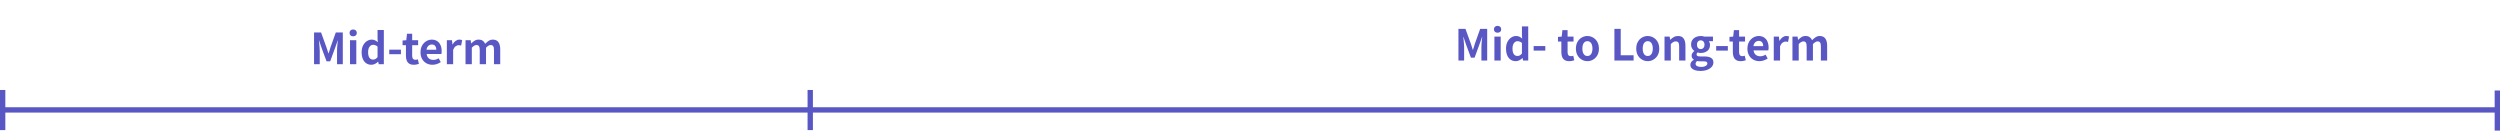 <svg width="935" height="49" viewBox="0 0 935 49" fill="none" xmlns="http://www.w3.org/2000/svg">
<path d="M117.456 24V12.144H120.08L122.096 17.712C122.224 18.064 122.347 18.437 122.464 18.832C122.581 19.216 122.699 19.595 122.816 19.968H122.896C123.024 19.595 123.147 19.216 123.264 18.832C123.381 18.437 123.493 18.064 123.6 17.712L125.584 12.144H128.208V24H126.048V19.056C126.048 18.672 126.064 18.251 126.096 17.792C126.128 17.333 126.165 16.875 126.208 16.416C126.261 15.947 126.309 15.531 126.352 15.168H126.288L125.312 17.952L123.488 22.928H122.128L120.288 17.952L119.344 15.168H119.28C119.323 15.531 119.365 15.947 119.408 16.416C119.451 16.875 119.488 17.333 119.52 17.792C119.563 18.251 119.584 18.672 119.584 19.056V24H117.456ZM130.905 24V15.04H133.257V24H130.905ZM132.089 13.584C131.673 13.584 131.342 13.472 131.097 13.248C130.851 13.013 130.729 12.699 130.729 12.304C130.729 11.92 130.851 11.611 131.097 11.376C131.342 11.141 131.673 11.024 132.089 11.024C132.483 11.024 132.809 11.141 133.065 11.376C133.321 11.611 133.449 11.92 133.449 12.304C133.449 12.699 133.321 13.013 133.065 13.248C132.809 13.472 132.483 13.584 132.089 13.584ZM138.916 24.224C138.169 24.224 137.519 24.037 136.964 23.664C136.42 23.291 135.999 22.752 135.7 22.048C135.401 21.344 135.252 20.501 135.252 19.52C135.252 18.549 135.428 17.717 135.78 17.024C136.143 16.32 136.612 15.776 137.188 15.392C137.764 15.008 138.372 14.816 139.012 14.816C139.513 14.816 139.935 14.907 140.276 15.088C140.628 15.259 140.964 15.493 141.284 15.792L141.204 14.384V11.232H143.556V24H141.636L141.46 23.072H141.396C141.065 23.392 140.687 23.664 140.26 23.888C139.833 24.112 139.385 24.224 138.916 24.224ZM139.524 22.288C139.844 22.288 140.137 22.219 140.404 22.08C140.681 21.931 140.948 21.691 141.204 21.36V17.424C140.937 17.179 140.66 17.008 140.372 16.912C140.095 16.805 139.812 16.752 139.524 16.752C139.193 16.752 138.884 16.859 138.596 17.072C138.319 17.275 138.095 17.579 137.924 17.984C137.753 18.389 137.668 18.891 137.668 19.488C137.668 20.107 137.737 20.624 137.876 21.04C138.025 21.456 138.239 21.771 138.516 21.984C138.793 22.187 139.129 22.288 139.524 22.288ZM145.581 20.272V18.576H149.949V20.272H145.581ZM154.763 24.224C154.059 24.224 153.488 24.085 153.051 23.808C152.613 23.52 152.299 23.125 152.107 22.624C151.915 22.123 151.819 21.541 151.819 20.88V16.896H150.555V15.152L151.947 15.04L152.219 12.624H154.155V15.04H156.379V16.896H154.155V20.864C154.155 21.376 154.261 21.755 154.475 22C154.688 22.245 154.992 22.368 155.387 22.368C155.536 22.368 155.691 22.347 155.851 22.304C156.011 22.261 156.149 22.219 156.267 22.176L156.667 23.888C156.421 23.963 156.139 24.037 155.819 24.112C155.509 24.187 155.157 24.224 154.763 24.224ZM161.731 24.224C160.899 24.224 160.147 24.037 159.475 23.664C158.803 23.291 158.264 22.752 157.859 22.048C157.464 21.344 157.267 20.501 157.267 19.52C157.267 18.795 157.379 18.144 157.603 17.568C157.837 16.992 158.152 16.501 158.547 16.096C158.952 15.68 159.4 15.365 159.891 15.152C160.392 14.928 160.909 14.816 161.443 14.816C162.264 14.816 162.952 15.003 163.507 15.376C164.061 15.739 164.477 16.245 164.755 16.896C165.043 17.536 165.187 18.272 165.187 19.104C165.187 19.317 165.176 19.525 165.155 19.728C165.133 19.92 165.107 20.075 165.075 20.192H159.555C159.619 20.672 159.763 21.077 159.987 21.408C160.211 21.739 160.499 21.989 160.851 22.16C161.203 22.32 161.603 22.4 162.051 22.4C162.413 22.4 162.755 22.352 163.075 22.256C163.395 22.149 163.72 21.995 164.051 21.792L164.851 23.232C164.413 23.531 163.923 23.771 163.379 23.952C162.835 24.133 162.285 24.224 161.731 24.224ZM159.507 18.608H163.171C163.171 18.011 163.032 17.536 162.755 17.184C162.488 16.821 162.061 16.64 161.475 16.64C161.165 16.64 160.872 16.715 160.595 16.864C160.317 17.003 160.083 17.221 159.891 17.52C159.699 17.808 159.571 18.171 159.507 18.608ZM167.123 24V15.04H169.043L169.219 16.624H169.267C169.598 16.037 169.987 15.589 170.435 15.28C170.883 14.971 171.342 14.816 171.811 14.816C172.067 14.816 172.27 14.837 172.419 14.88C172.579 14.912 172.723 14.955 172.851 15.008L172.467 17.04C172.297 16.997 172.142 16.965 172.003 16.944C171.875 16.912 171.71 16.896 171.507 16.896C171.166 16.896 170.803 17.029 170.419 17.296C170.046 17.563 169.731 18.016 169.475 18.656V24H167.123ZM174.108 24V15.04H176.028L176.204 16.24H176.252C176.625 15.856 177.03 15.525 177.468 15.248C177.905 14.96 178.417 14.816 179.004 14.816C179.644 14.816 180.156 14.955 180.54 15.232C180.934 15.499 181.238 15.883 181.452 16.384C181.878 15.947 182.316 15.579 182.764 15.28C183.222 14.971 183.74 14.816 184.316 14.816C185.276 14.816 185.974 15.136 186.412 15.776C186.86 16.405 187.084 17.285 187.084 18.416V24H184.748V18.704C184.748 18.011 184.646 17.525 184.444 17.248C184.241 16.971 183.926 16.832 183.5 16.832C183.244 16.832 182.972 16.917 182.684 17.088C182.406 17.248 182.102 17.499 181.772 17.84V24H179.42V18.704C179.42 18.011 179.318 17.525 179.116 17.248C178.913 16.971 178.598 16.832 178.172 16.832C177.926 16.832 177.654 16.917 177.356 17.088C177.068 17.248 176.769 17.499 176.46 17.84V24H174.108Z" fill="#5957C4"/>
<path d="M545.456 22.648V10.792H548.08L550.096 16.36C550.224 16.712 550.347 17.086 550.464 17.48C550.581 17.864 550.699 18.243 550.816 18.616H550.896C551.024 18.243 551.147 17.864 551.264 17.48C551.381 17.086 551.493 16.712 551.6 16.36L553.584 10.792H556.208V22.648H554.048V17.704C554.048 17.32 554.064 16.899 554.096 16.44C554.128 15.982 554.165 15.523 554.208 15.064C554.261 14.595 554.309 14.179 554.352 13.816H554.288L553.312 16.6L551.488 21.576H550.128L548.288 16.6L547.344 13.816H547.28C547.323 14.179 547.365 14.595 547.408 15.064C547.451 15.523 547.488 15.982 547.52 16.44C547.563 16.899 547.584 17.32 547.584 17.704V22.648H545.456ZM558.905 22.648V13.688H561.257V22.648H558.905ZM560.089 12.232C559.673 12.232 559.342 12.12 559.097 11.896C558.851 11.662 558.729 11.347 558.729 10.952C558.729 10.568 558.851 10.259 559.097 10.024C559.342 9.79 559.673 9.672 560.089 9.672C560.483 9.672 560.809 9.79 561.065 10.024C561.321 10.259 561.449 10.568 561.449 10.952C561.449 11.347 561.321 11.662 561.065 11.896C560.809 12.12 560.483 12.232 560.089 12.232ZM566.916 22.872C566.169 22.872 565.519 22.686 564.964 22.312C564.42 21.939 563.999 21.4 563.7 20.696C563.401 19.992 563.252 19.15 563.252 18.168C563.252 17.198 563.428 16.366 563.78 15.672C564.143 14.968 564.612 14.424 565.188 14.04C565.764 13.656 566.372 13.464 567.012 13.464C567.513 13.464 567.935 13.555 568.276 13.736C568.628 13.907 568.964 14.142 569.284 14.44L569.204 13.032V9.88H571.556V22.648H569.636L569.46 21.72H569.396C569.065 22.04 568.687 22.312 568.26 22.536C567.833 22.76 567.385 22.872 566.916 22.872ZM567.524 20.936C567.844 20.936 568.137 20.867 568.404 20.728C568.681 20.579 568.948 20.339 569.204 20.008V16.072C568.937 15.827 568.66 15.656 568.372 15.56C568.095 15.454 567.812 15.4 567.524 15.4C567.193 15.4 566.884 15.507 566.596 15.72C566.319 15.923 566.095 16.227 565.924 16.632C565.753 17.038 565.668 17.539 565.668 18.136C565.668 18.755 565.737 19.272 565.876 19.688C566.025 20.104 566.239 20.419 566.516 20.632C566.793 20.835 567.129 20.936 567.524 20.936ZM573.581 18.92V17.224H577.949V18.92H573.581ZM586.888 22.872C586.184 22.872 585.613 22.734 585.176 22.456C584.738 22.168 584.424 21.774 584.232 21.272C584.04 20.771 583.944 20.19 583.944 19.528V15.544H582.68V13.8L584.072 13.688L584.344 11.272H586.28V13.688H588.504V15.544H586.28V19.512C586.28 20.024 586.386 20.403 586.6 20.648C586.813 20.894 587.117 21.016 587.512 21.016C587.661 21.016 587.816 20.995 587.976 20.952C588.136 20.91 588.274 20.867 588.392 20.824L588.792 22.536C588.546 22.611 588.264 22.686 587.944 22.76C587.634 22.835 587.282 22.872 586.888 22.872ZM593.696 22.872C592.949 22.872 592.245 22.686 591.584 22.312C590.933 21.939 590.405 21.406 590 20.712C589.594 20.008 589.392 19.16 589.392 18.168C589.392 17.176 589.594 16.334 590 15.64C590.405 14.936 590.933 14.398 591.584 14.024C592.245 13.651 592.949 13.464 593.696 13.464C594.261 13.464 594.8 13.571 595.312 13.784C595.824 13.998 596.282 14.307 596.688 14.712C597.093 15.107 597.413 15.598 597.648 16.184C597.882 16.76 598 17.422 598 18.168C598 19.16 597.797 20.008 597.392 20.712C596.986 21.406 596.453 21.939 595.792 22.312C595.141 22.686 594.442 22.872 593.696 22.872ZM593.696 20.952C594.101 20.952 594.442 20.84 594.72 20.616C595.008 20.382 595.221 20.056 595.36 19.64C595.509 19.224 595.584 18.734 595.584 18.168C595.584 17.603 595.509 17.112 595.36 16.696C595.221 16.28 595.008 15.96 594.72 15.736C594.442 15.502 594.101 15.384 593.696 15.384C593.29 15.384 592.944 15.502 592.656 15.736C592.378 15.96 592.165 16.28 592.016 16.696C591.877 17.112 591.808 17.603 591.808 18.168C591.808 18.734 591.877 19.224 592.016 19.64C592.165 20.056 592.378 20.382 592.656 20.616C592.944 20.84 593.29 20.952 593.696 20.952ZM603.784 22.648V10.792H606.152V20.664H610.968V22.648H603.784ZM616.258 22.872C615.511 22.872 614.807 22.686 614.146 22.312C613.495 21.939 612.967 21.406 612.562 20.712C612.157 20.008 611.954 19.16 611.954 18.168C611.954 17.176 612.157 16.334 612.562 15.64C612.967 14.936 613.495 14.398 614.146 14.024C614.807 13.651 615.511 13.464 616.258 13.464C616.823 13.464 617.362 13.571 617.874 13.784C618.386 13.998 618.845 14.307 619.25 14.712C619.655 15.107 619.975 15.598 620.21 16.184C620.445 16.76 620.562 17.422 620.562 18.168C620.562 19.16 620.359 20.008 619.954 20.712C619.549 21.406 619.015 21.939 618.354 22.312C617.703 22.686 617.005 22.872 616.258 22.872ZM616.258 20.952C616.663 20.952 617.005 20.84 617.282 20.616C617.57 20.382 617.783 20.056 617.922 19.64C618.071 19.224 618.146 18.734 618.146 18.168C618.146 17.603 618.071 17.112 617.922 16.696C617.783 16.28 617.57 15.96 617.282 15.736C617.005 15.502 616.663 15.384 616.258 15.384C615.853 15.384 615.506 15.502 615.218 15.736C614.941 15.96 614.727 16.28 614.578 16.696C614.439 17.112 614.37 17.603 614.37 18.168C614.37 18.734 614.439 19.224 614.578 19.64C614.727 20.056 614.941 20.382 615.218 20.616C615.506 20.84 615.853 20.952 616.258 20.952ZM622.53 22.648V13.688H624.45L624.626 14.872H624.674C625.068 14.488 625.5 14.158 625.97 13.88C626.439 13.603 626.978 13.464 627.586 13.464C628.556 13.464 629.26 13.784 629.698 14.424C630.135 15.054 630.354 15.934 630.354 17.064V22.648H628.002V17.352C628.002 16.659 627.9 16.174 627.698 15.896C627.506 15.619 627.186 15.48 626.738 15.48C626.375 15.48 626.055 15.566 625.778 15.736C625.511 15.907 625.212 16.158 624.882 16.488V22.648H622.53ZM635.932 26.536C635.228 26.536 634.593 26.451 634.028 26.28C633.462 26.12 633.014 25.87 632.684 25.528C632.364 25.198 632.204 24.766 632.204 24.232C632.204 23.859 632.31 23.512 632.524 23.192C632.737 22.872 633.057 22.6 633.484 22.376V22.296C633.249 22.147 633.052 21.95 632.892 21.704C632.742 21.459 632.668 21.15 632.668 20.776C632.668 20.446 632.764 20.136 632.956 19.848C633.158 19.55 633.393 19.304 633.66 19.112V19.048C633.35 18.824 633.073 18.51 632.828 18.104C632.582 17.699 632.46 17.23 632.46 16.696C632.46 15.992 632.625 15.4 632.956 14.92C633.297 14.44 633.745 14.078 634.3 13.832C634.854 13.587 635.441 13.464 636.06 13.464C636.326 13.464 636.572 13.486 636.796 13.528C637.03 13.571 637.244 13.624 637.436 13.688H640.652V15.416H639.132C639.249 15.576 639.345 15.774 639.42 16.008C639.494 16.243 639.532 16.499 639.532 16.776C639.532 17.448 639.377 18.014 639.068 18.472C638.758 18.92 638.342 19.256 637.82 19.48C637.297 19.704 636.71 19.816 636.06 19.816C635.9 19.816 635.718 19.8 635.516 19.768C635.313 19.726 635.11 19.672 634.908 19.608C634.79 19.715 634.694 19.827 634.62 19.944C634.556 20.051 634.524 20.2 634.524 20.392C634.524 20.616 634.625 20.792 634.828 20.92C635.041 21.048 635.409 21.112 635.932 21.112H637.468C638.545 21.112 639.372 21.294 639.948 21.656C640.524 22.008 640.812 22.574 640.812 23.352C640.812 23.96 640.609 24.499 640.204 24.968C639.809 25.448 639.244 25.827 638.508 26.104C637.782 26.392 636.924 26.536 635.932 26.536ZM636.06 18.36C636.326 18.36 636.566 18.296 636.78 18.168C636.993 18.04 637.164 17.854 637.292 17.608C637.42 17.352 637.484 17.048 637.484 16.696C637.484 16.344 637.42 16.051 637.292 15.816C637.164 15.571 636.993 15.39 636.78 15.272C636.566 15.144 636.326 15.08 636.06 15.08C635.804 15.08 635.569 15.144 635.356 15.272C635.142 15.39 634.972 15.571 634.844 15.816C634.726 16.051 634.668 16.344 634.668 16.696C634.668 17.048 634.726 17.352 634.844 17.608C634.972 17.854 635.142 18.04 635.356 18.168C635.569 18.296 635.804 18.36 636.06 18.36ZM636.284 25.032C636.742 25.032 637.137 24.974 637.468 24.856C637.809 24.739 638.076 24.584 638.268 24.392C638.46 24.2 638.556 23.987 638.556 23.752C638.556 23.432 638.428 23.214 638.172 23.096C637.916 22.99 637.548 22.936 637.068 22.936H635.964C635.697 22.936 635.468 22.926 635.276 22.904C635.084 22.894 634.902 22.867 634.732 22.824C634.529 22.984 634.38 23.15 634.284 23.32C634.198 23.502 634.156 23.688 634.156 23.88C634.156 24.243 634.348 24.526 634.732 24.728C635.116 24.931 635.633 25.032 636.284 25.032ZM641.847 18.92V17.224H646.215V18.92H641.847ZM651.028 22.872C650.324 22.872 649.754 22.734 649.316 22.456C648.879 22.168 648.564 21.774 648.372 21.272C648.18 20.771 648.084 20.19 648.084 19.528V15.544H646.82V13.8L648.212 13.688L648.484 11.272H650.42V13.688H652.644V15.544H650.42V19.512C650.42 20.024 650.527 20.403 650.74 20.648C650.954 20.894 651.258 21.016 651.652 21.016C651.802 21.016 651.956 20.995 652.116 20.952C652.276 20.91 652.415 20.867 652.532 20.824L652.932 22.536C652.687 22.611 652.404 22.686 652.084 22.76C651.775 22.835 651.423 22.872 651.028 22.872ZM657.996 22.872C657.164 22.872 656.412 22.686 655.74 22.312C655.068 21.939 654.529 21.4 654.124 20.696C653.729 19.992 653.532 19.15 653.532 18.168C653.532 17.443 653.644 16.792 653.868 16.216C654.103 15.64 654.417 15.15 654.812 14.744C655.217 14.328 655.665 14.014 656.156 13.8C656.657 13.576 657.175 13.464 657.708 13.464C658.529 13.464 659.217 13.651 659.772 14.024C660.327 14.387 660.743 14.894 661.02 15.544C661.308 16.184 661.452 16.92 661.452 17.752C661.452 17.966 661.441 18.174 661.42 18.376C661.399 18.568 661.372 18.723 661.34 18.84H655.82C655.884 19.32 656.028 19.726 656.252 20.056C656.476 20.387 656.764 20.638 657.116 20.808C657.468 20.968 657.868 21.048 658.316 21.048C658.679 21.048 659.02 21 659.34 20.904C659.66 20.798 659.985 20.643 660.316 20.44L661.116 21.88C660.679 22.179 660.188 22.419 659.644 22.6C659.1 22.782 658.551 22.872 657.996 22.872ZM655.772 17.256H659.436C659.436 16.659 659.297 16.184 659.02 15.832C658.753 15.47 658.327 15.288 657.74 15.288C657.431 15.288 657.137 15.363 656.86 15.512C656.583 15.651 656.348 15.87 656.156 16.168C655.964 16.456 655.836 16.819 655.772 17.256ZM663.389 22.648V13.688H665.309L665.485 15.272H665.533C665.864 14.686 666.253 14.238 666.701 13.928C667.149 13.619 667.608 13.464 668.077 13.464C668.333 13.464 668.536 13.486 668.685 13.528C668.845 13.56 668.989 13.603 669.117 13.656L668.733 15.688C668.562 15.646 668.408 15.614 668.269 15.592C668.141 15.56 667.976 15.544 667.773 15.544C667.432 15.544 667.069 15.678 666.685 15.944C666.312 16.211 665.997 16.664 665.741 17.304V22.648H663.389ZM670.373 22.648V13.688H672.293L672.469 14.888H672.517C672.891 14.504 673.296 14.174 673.733 13.896C674.171 13.608 674.683 13.464 675.269 13.464C675.909 13.464 676.421 13.603 676.805 13.88C677.2 14.147 677.504 14.531 677.717 15.032C678.144 14.595 678.581 14.227 679.029 13.928C679.488 13.619 680.005 13.464 680.581 13.464C681.541 13.464 682.24 13.784 682.677 14.424C683.125 15.054 683.349 15.934 683.349 17.064V22.648H681.013V17.352C681.013 16.659 680.912 16.174 680.709 15.896C680.507 15.619 680.192 15.48 679.765 15.48C679.509 15.48 679.237 15.566 678.949 15.736C678.672 15.896 678.368 16.147 678.037 16.488V22.648H675.685V17.352C675.685 16.659 675.584 16.174 675.381 15.896C675.179 15.619 674.864 15.48 674.437 15.48C674.192 15.48 673.92 15.566 673.621 15.736C673.333 15.896 673.035 16.147 672.725 16.488V22.648H670.373Z" fill="#5957C4"/>
<path d="M1 33.654V48.656M303.031 33.654V48.656" stroke="#5957C4" stroke-width="2"/>
<path d="M935 41.107L1 41.107" stroke="#5957C4" stroke-width="2"/>
<path d="M934 33.842V48.845" stroke="#5957C4" stroke-width="2"/>
</svg>
